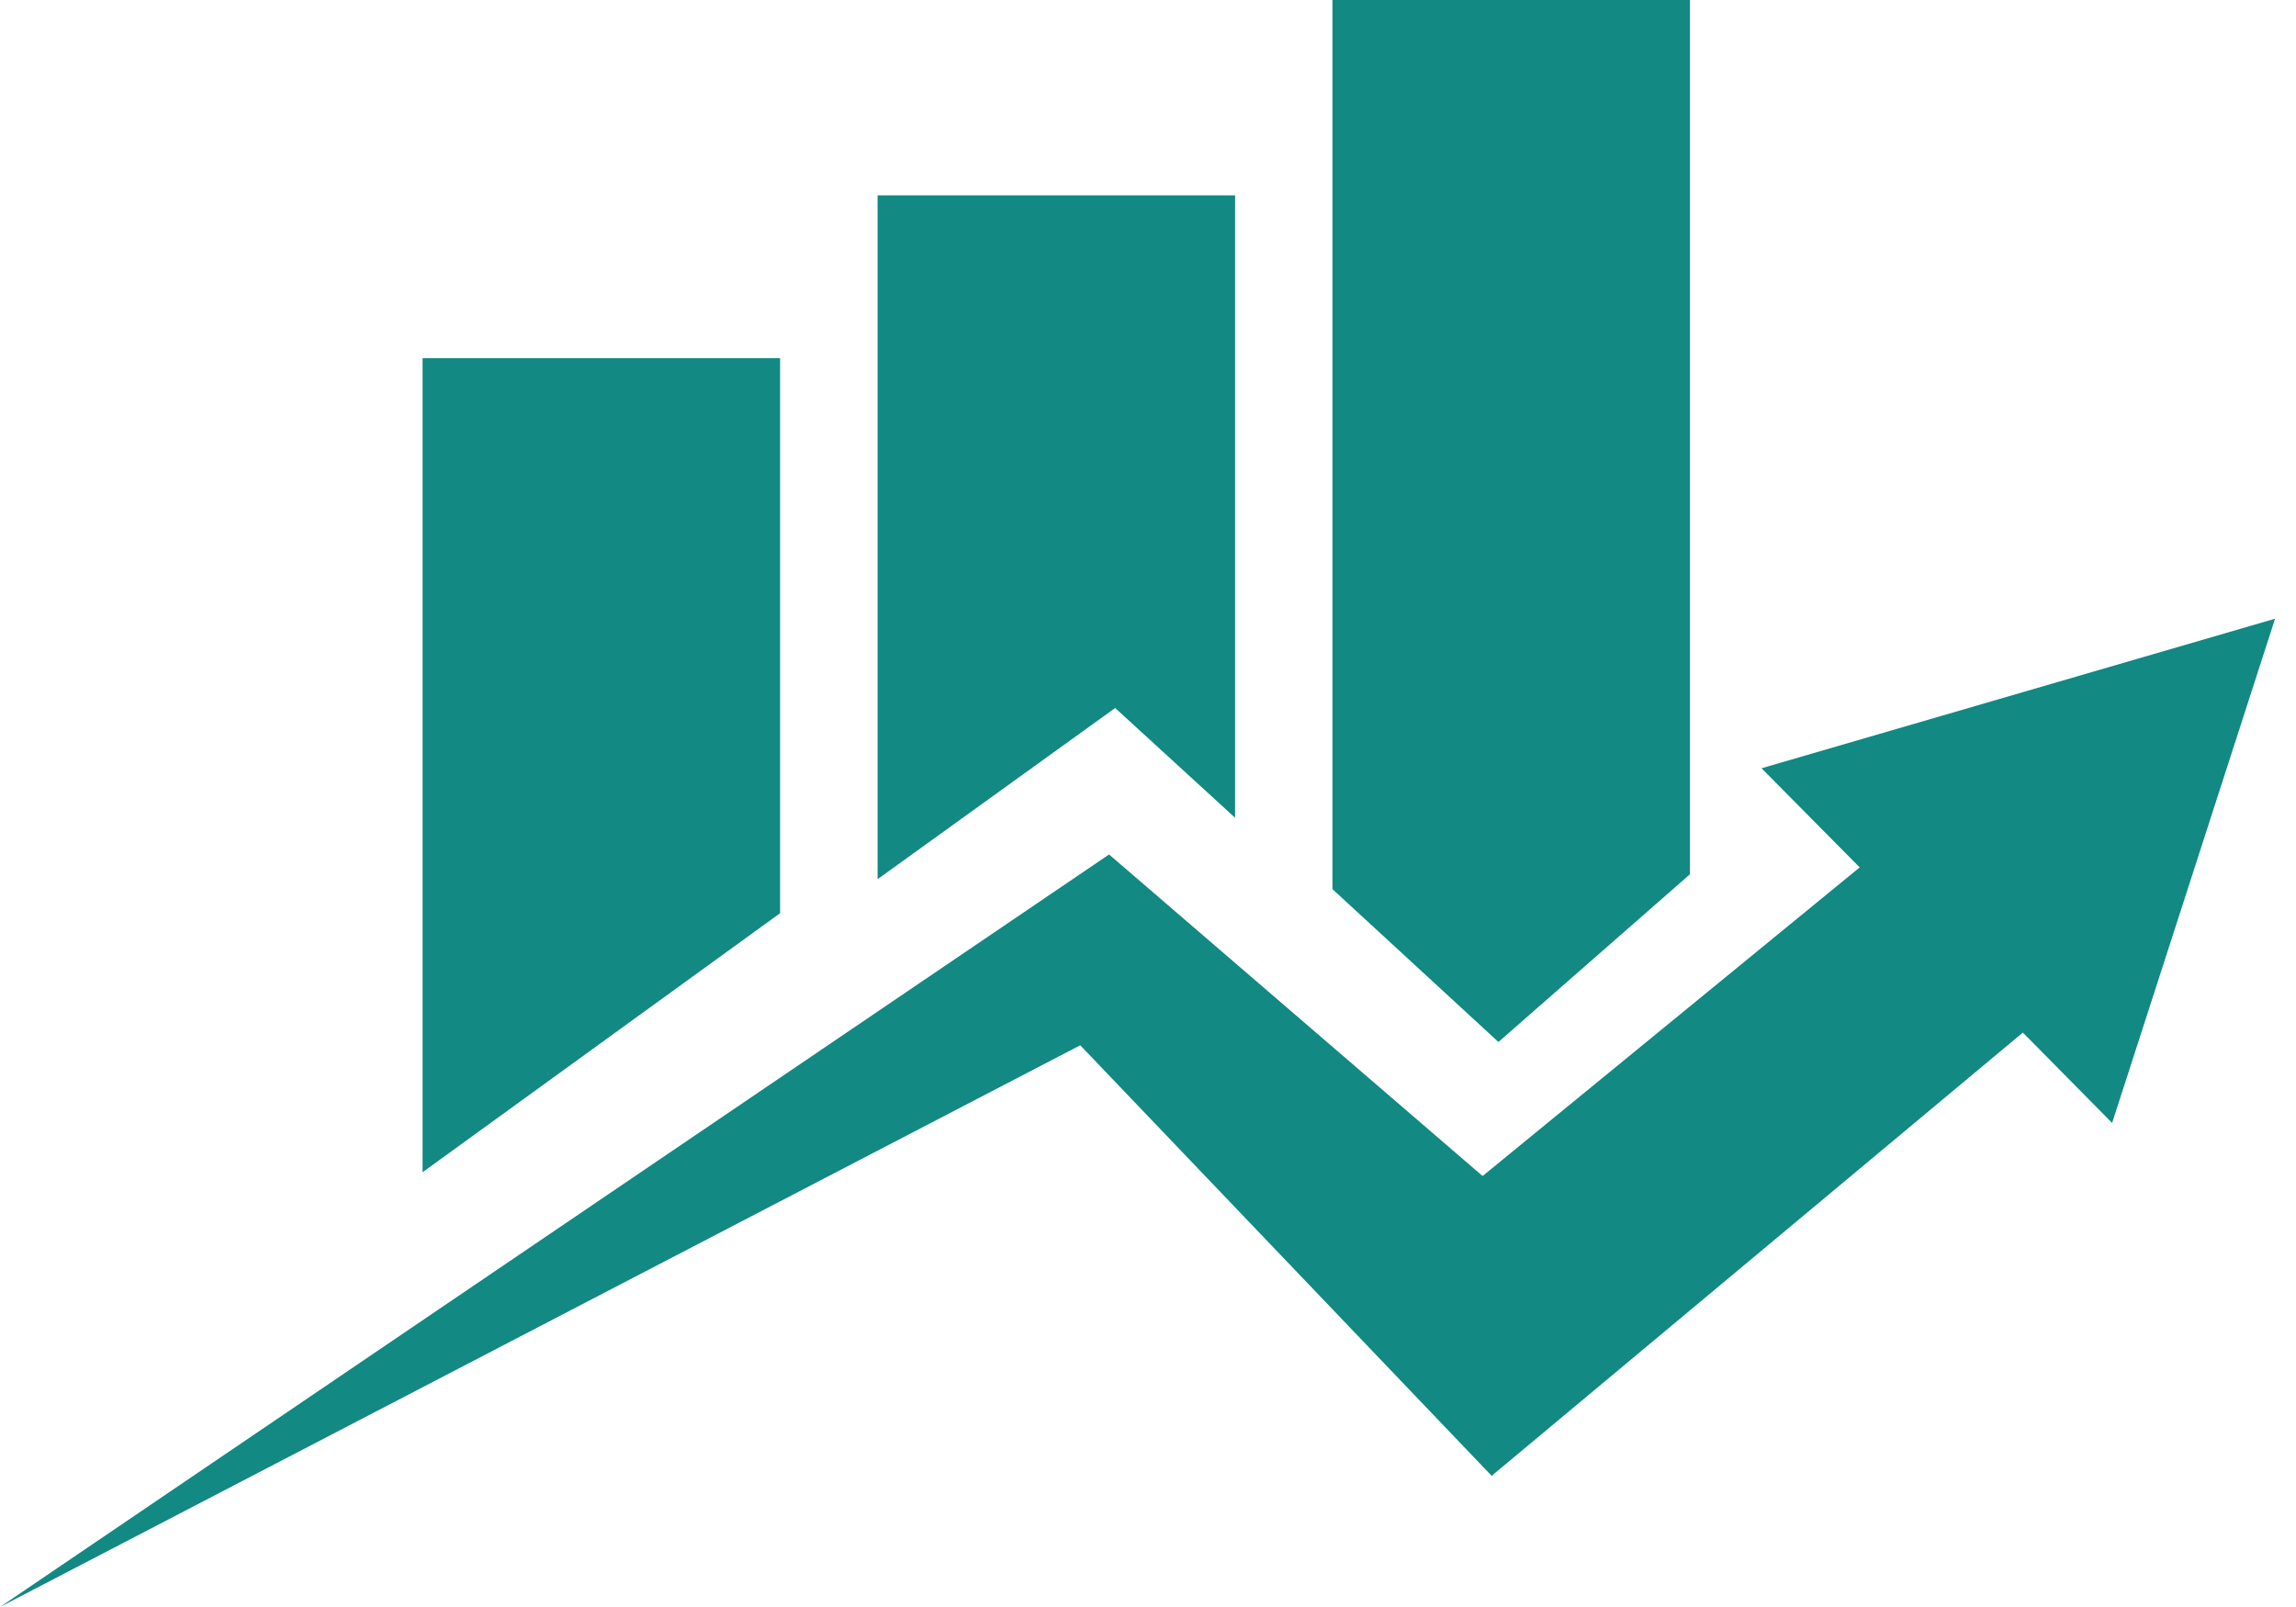 <svg width="60" height="42" viewBox="0 0 60 42" fill="none" xmlns="http://www.w3.org/2000/svg">
<path fill-rule="evenodd" clip-rule="evenodd" d="M11.043 9.361H20.386V23.867L11.043 30.637V9.361Z" fill="#128982"/>
<path fill-rule="evenodd" clip-rule="evenodd" d="M22.934 5.106H32.276V21.373L29.142 18.504L22.934 22.978V5.106Z" fill="#128982"/>
<path fill-rule="evenodd" clip-rule="evenodd" d="M34.82 0H44.163V22.849L39.158 27.233L34.82 23.238V0Z" fill="#128982"/>
<path d="M28.983 22.332L38.744 30.736L48.598 22.67L46.033 20.079L59.453 16.17L55.195 29.349L52.862 26.987L38.981 38.572L28.229 27.319L0 42L28.983 22.332Z" fill="#128982"/>
</svg>

